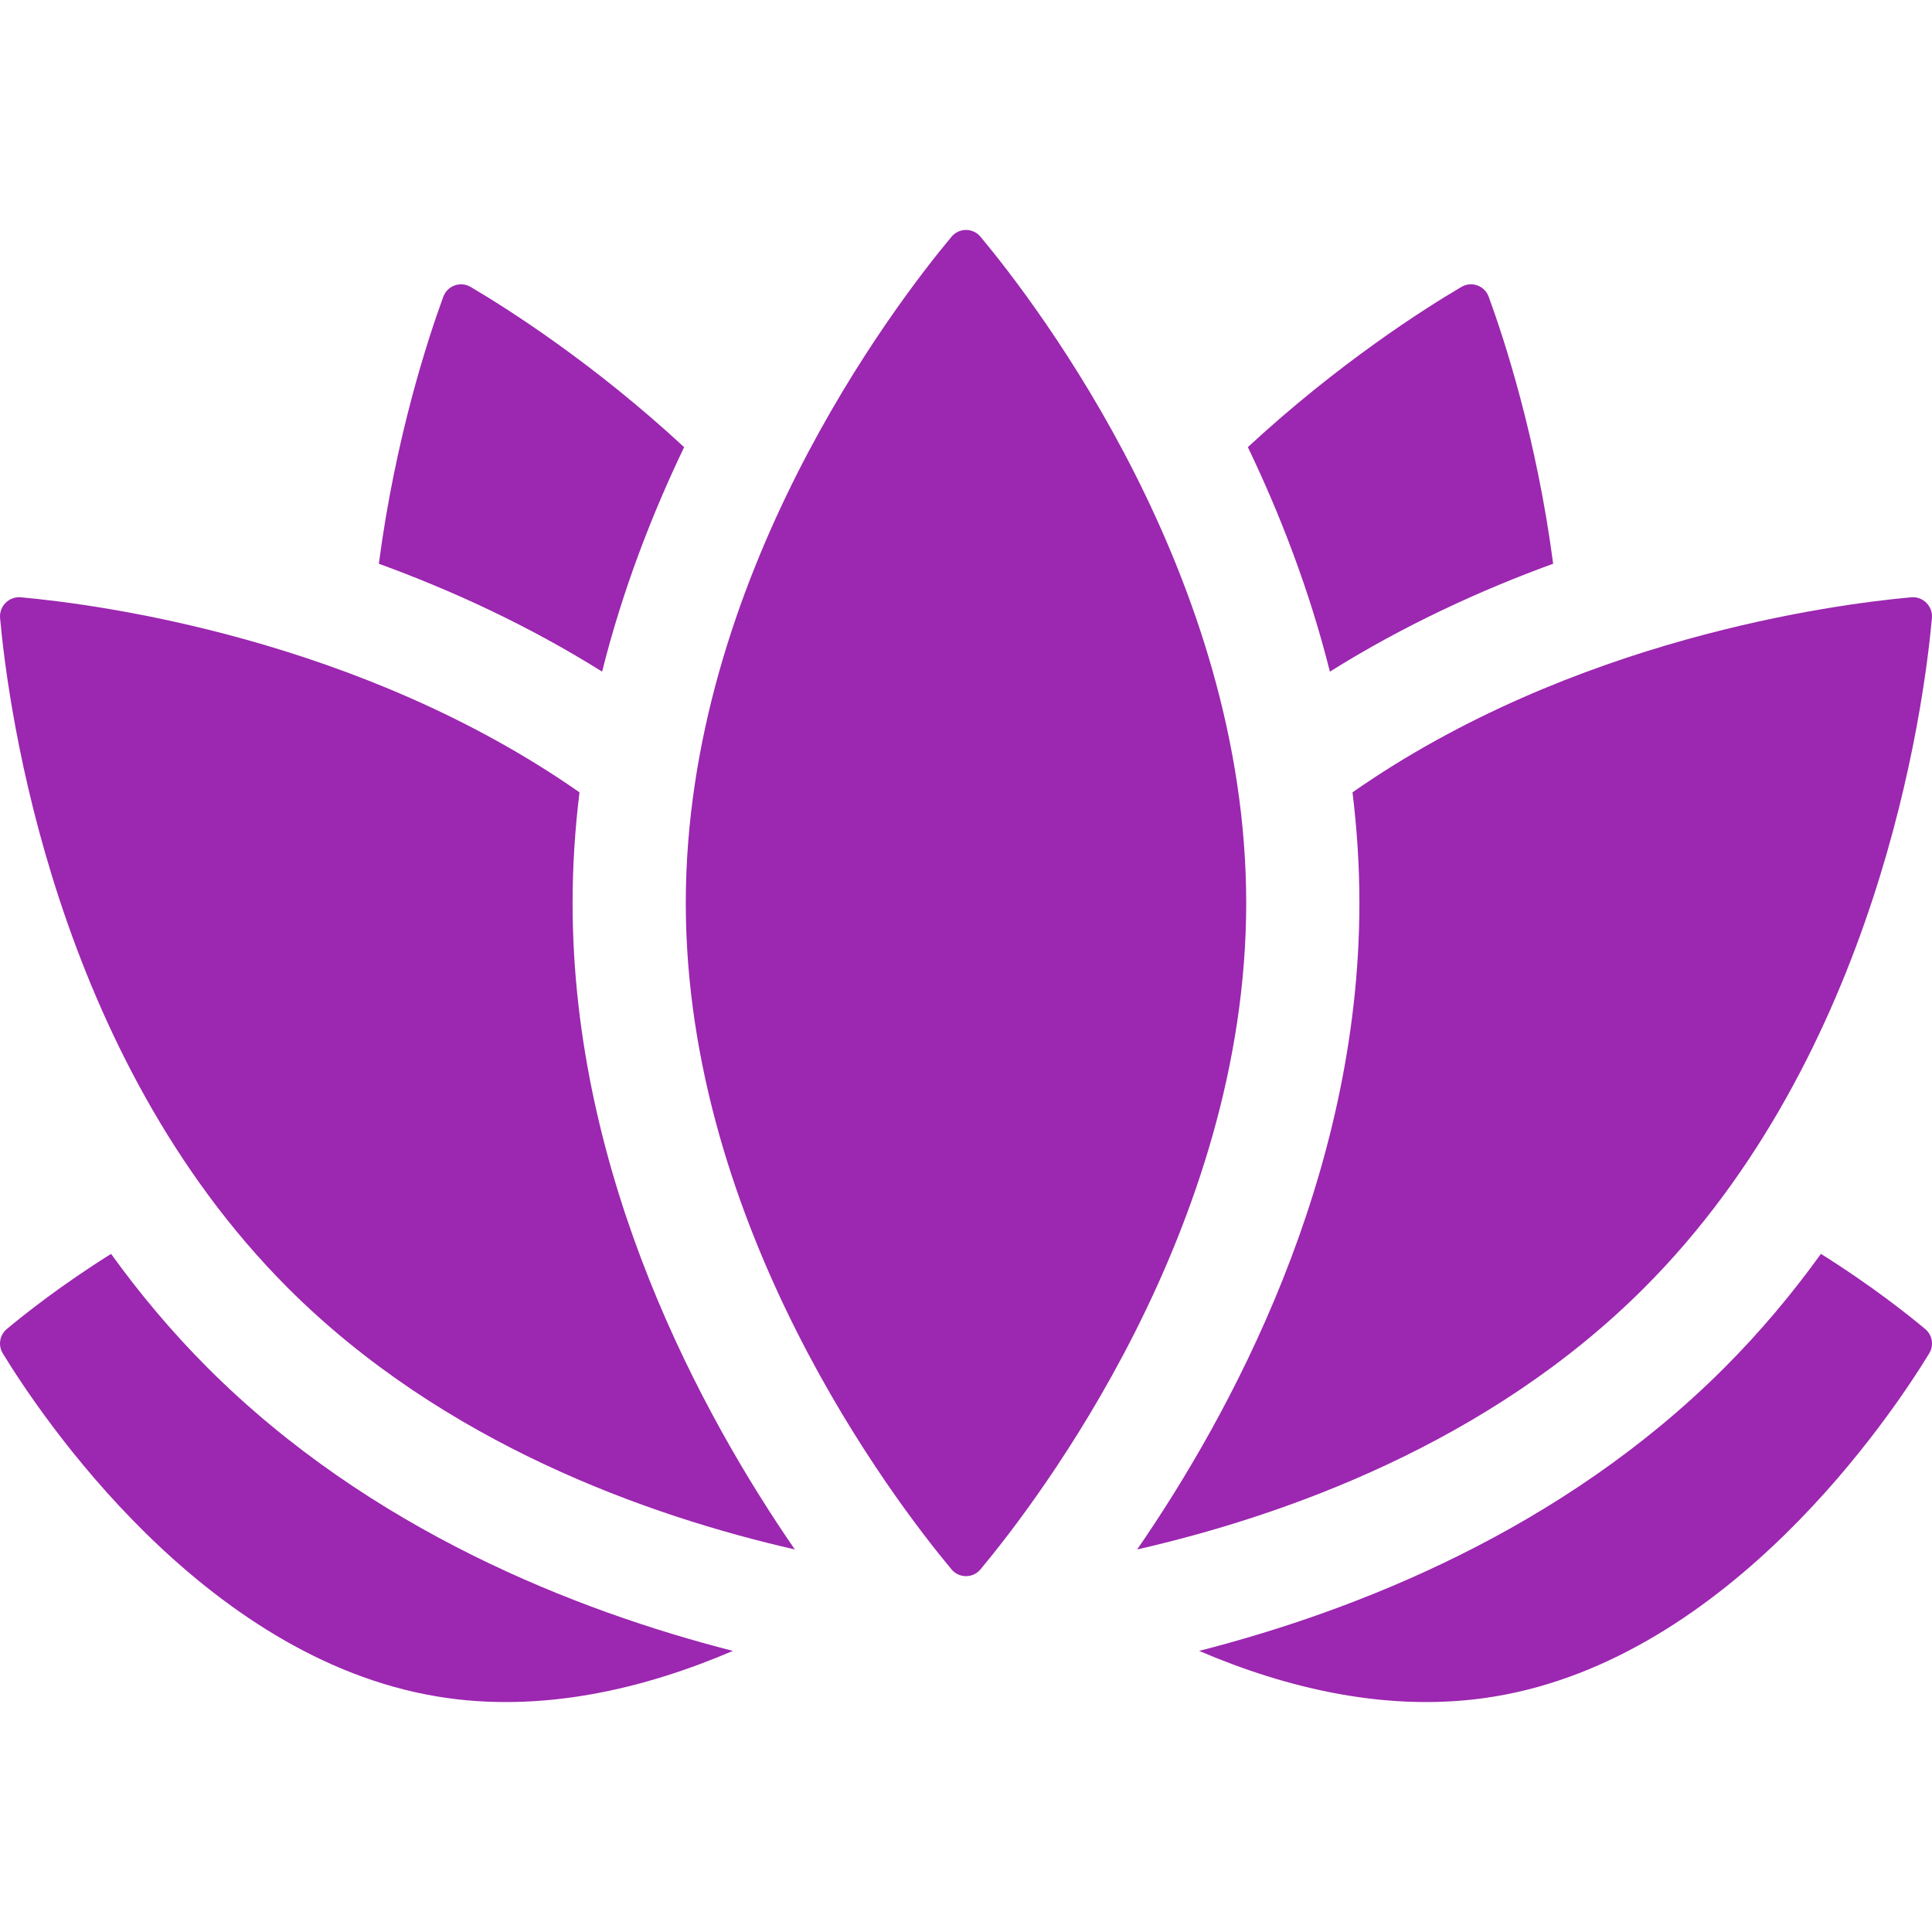 <svg id="Capa_1" fill="#9C27B0" height="512" viewBox="0 0 512 512" width="512" xmlns="http://www.w3.org/2000/svg"><g><g><path d="m55.121 362.574c-9.595-9.595-18.116-19.782-25.685-30.284-13.145 8.236-22.89 15.953-27.637 19.918-1.906 1.592-2.357 4.33-1.063 6.45 9.865 16.161 52.786 80.649 115.251 90.948 27.615 4.553 55.006-2.155 78.235-12.101-41.454-10.614-96.181-32.009-139.101-74.931z"/><path d="m482.565 332.29c-7.57 10.503-16.091 20.69-25.686 30.285-42.921 42.922-97.647 64.318-139.101 74.93 23.23 9.946 50.62 16.654 78.235 12.101 62.465-10.298 105.386-74.786 115.251-90.948 1.294-2.12.843-4.857-1.063-6.45-4.746-3.965-14.491-11.683-27.636-19.918z"/></g><g><path d="m159.564 177.99c5.442-21.703 13.228-41.746 21.739-59.491-24.119-22.323-46.77-36.678-56.585-42.457-2.693-1.586-6.155-.347-7.232 2.587-4.004 10.916-12.68 37.229-17.089 70.766 19.253 7.019 39.56 16.311 59.167 28.595z"/><path d="m411.603 149.395c-4.409-33.537-13.085-59.85-17.089-70.766-1.076-2.934-4.539-4.173-7.232-2.587-9.815 5.778-32.465 20.134-56.585 42.457 8.511 17.745 16.296 37.787 21.739 59.491 19.607-12.284 39.914-21.576 59.167-28.595z"/></g><g><path d="m151.743 239.317c0-9.982.654-19.774 1.831-29.338-58.364-40.757-127.588-49.838-148.032-51.688-3.164-.286-5.807 2.357-5.521 5.521 2.177 24.046 14.344 115.581 76.312 177.549 41.209 41.209 95.487 60.391 134.304 69.26-24.407-35.408-58.894-98.363-58.894-171.304z"/><path d="m506.458 158.291c-20.444 1.85-89.668 10.931-148.032 51.689 1.178 9.563 1.831 19.355 1.831 29.337 0 72.942-34.488 135.897-58.895 171.304 38.817-8.87 93.095-28.051 134.305-69.261 61.968-61.968 74.136-153.503 76.312-177.549.286-3.163-2.357-5.806-5.521-5.52z"/></g><path d="m330.257 239.317c0 86.206-55.205 158.338-70.417 176.578-2.002 2.4-5.679 2.4-7.681 0-15.212-18.24-70.417-90.372-70.417-176.578s55.206-158.337 70.418-176.577c2.002-2.4 5.679-2.4 7.681 0 15.211 18.24 70.416 90.372 70.416 176.577z"/></g></svg>
